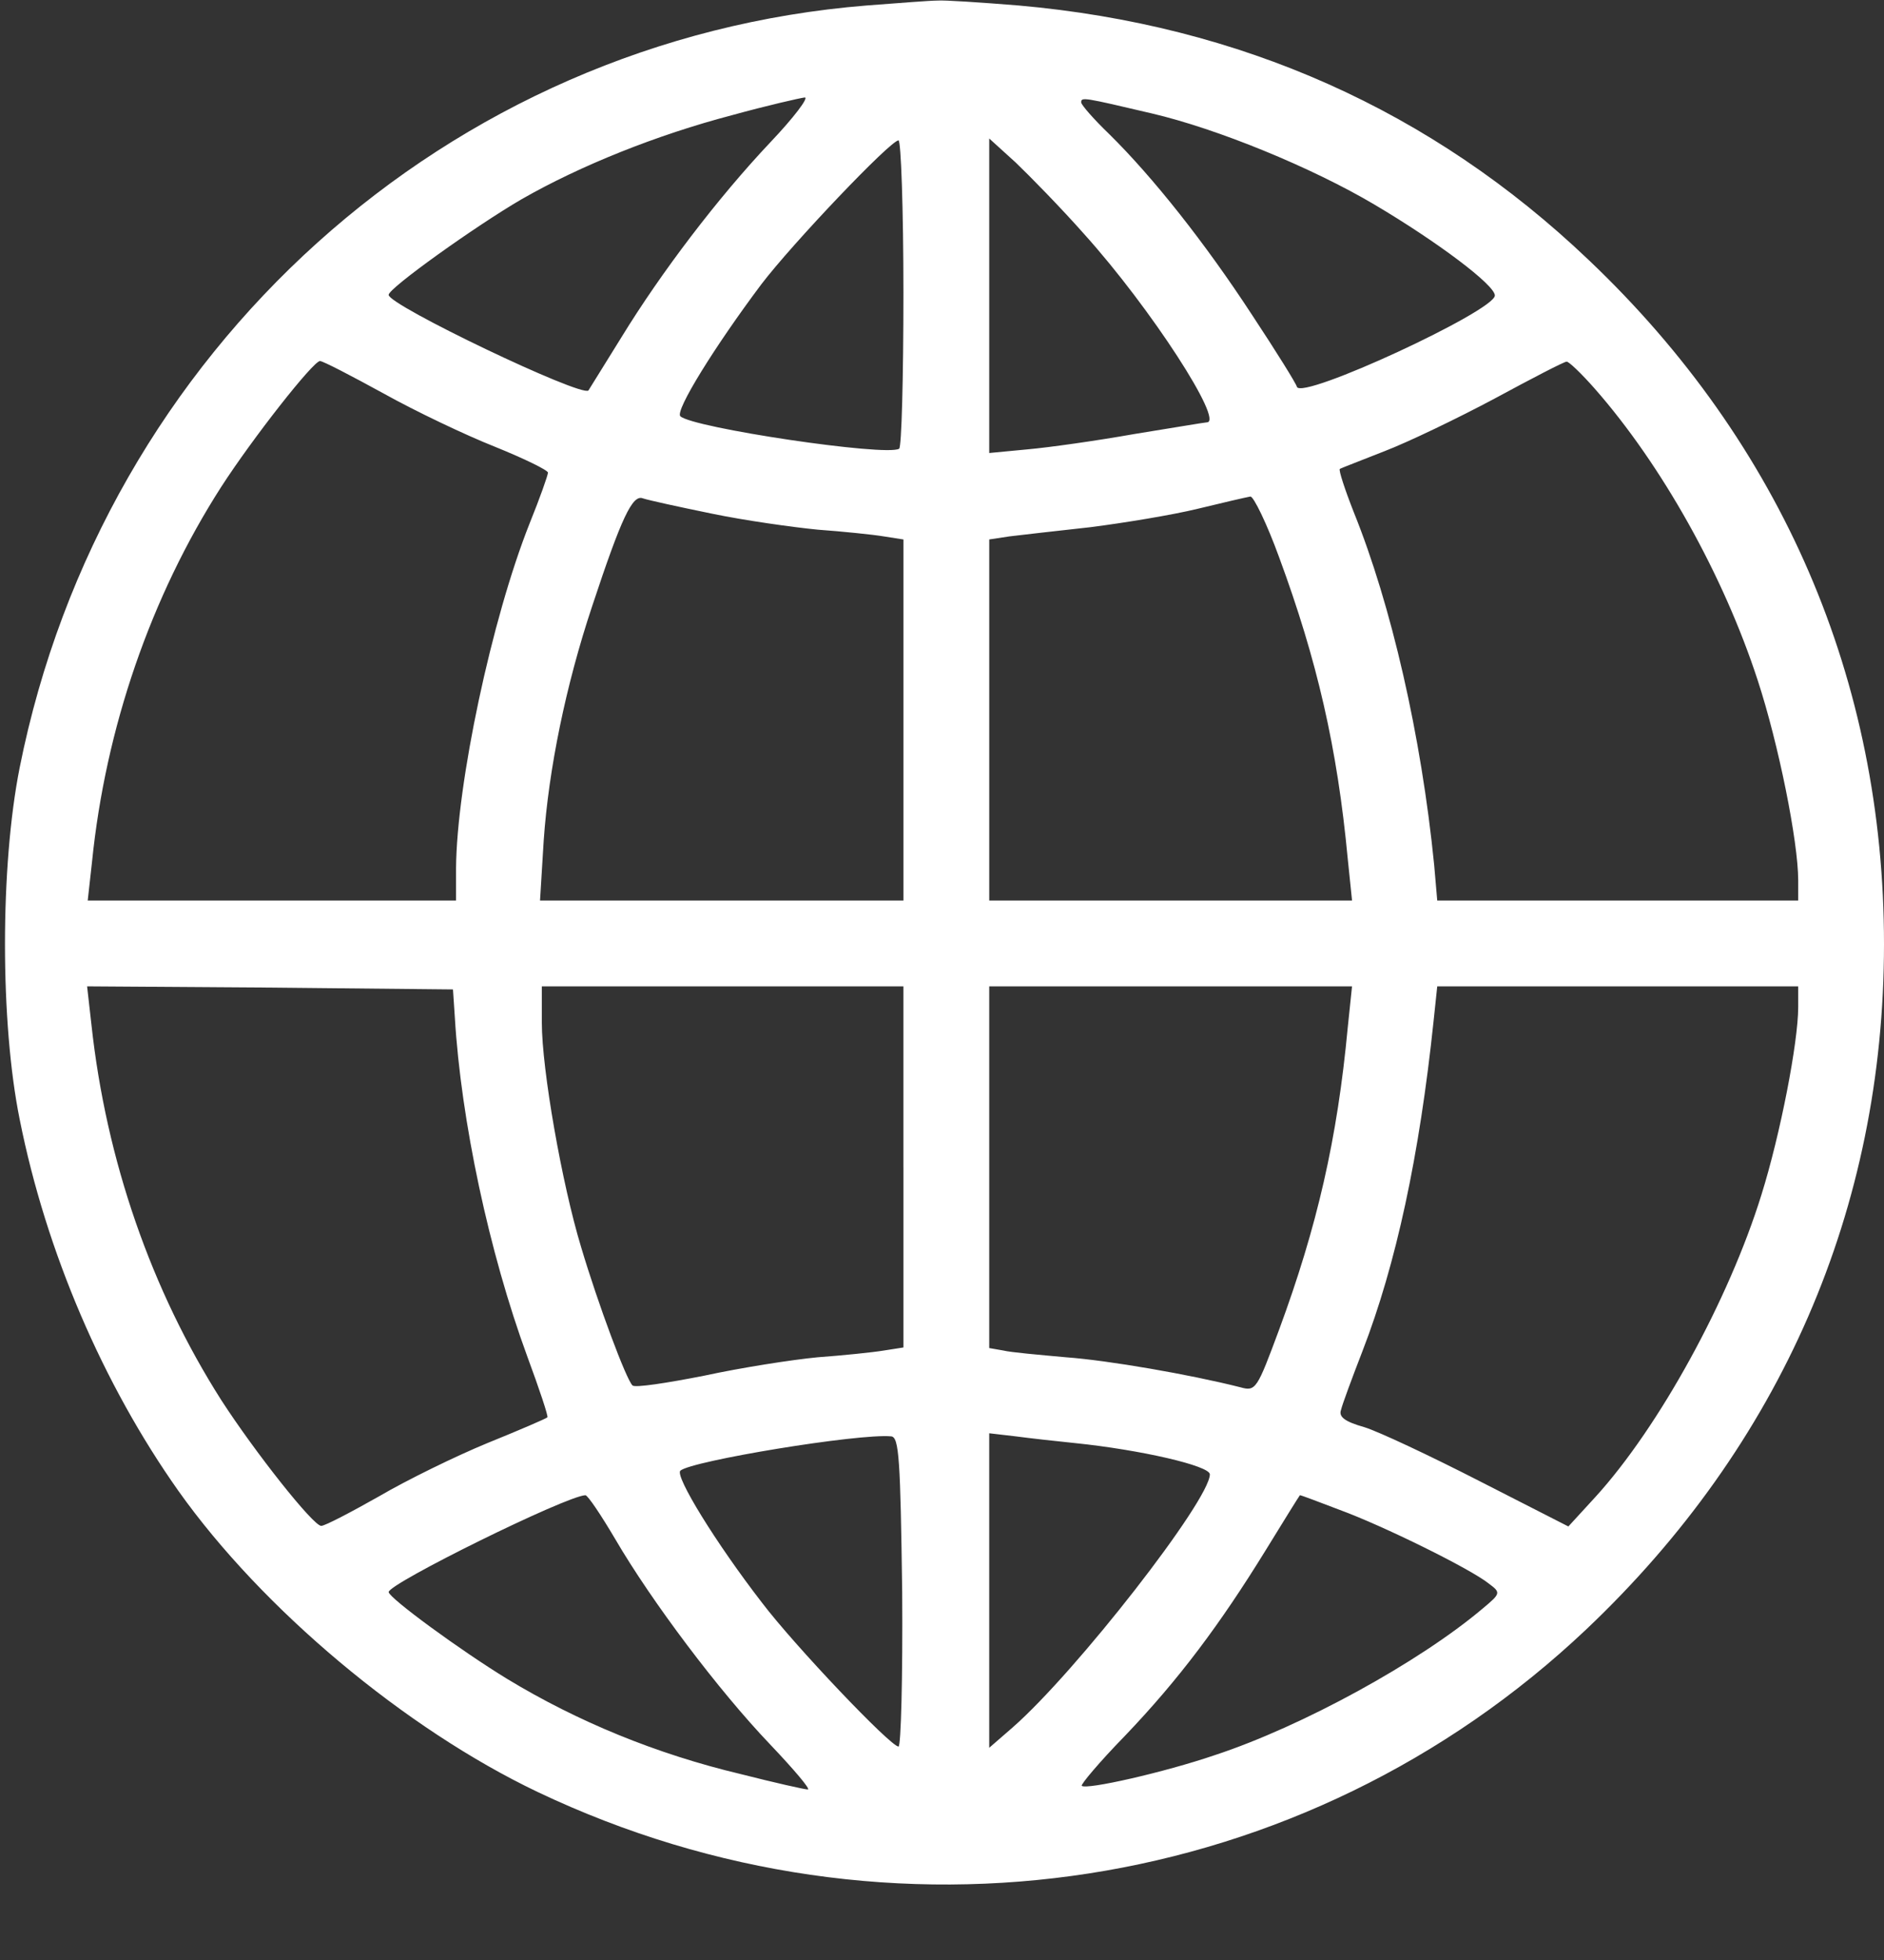 <?xml version="1.0" encoding="UTF-8" standalone="no"?><svg xmlns="http://www.w3.org/2000/svg" xmlns:xlink="http://www.w3.org/1999/xlink" fill="#ffffff" height="1021.9" preserveAspectRatio="xMidYMid meet" version="1" viewBox="7.4 8.6 982.6 1021.9" width="982.6" zoomAndPan="magnify"><rect x="7.4" y="8.6" width="982.6" height="1021.9" fill="#333333" stroke="none"/><g><g id="change1_1"><path d="M4594.1,4995.4C2411,4819.6,611.4,3199,176.7,1022.3C74.4,507.7,74.4-307.3,176.7-812.4c137.5-690.4,434.7-1380.8,827.9-1937c437.9-616.9,1182.6-1240.2,1873-1569.4c1841.1-875.8,4001.8-540.2,5469,847C9363-2509.6,9900-1275.8,9900,101.8c0,1374.4-530.6,2608.2-1540.6,3567.1c-818.3,779.9-1815.5,1224.2-2972.6,1326.5c-198.1,16-389.9,28.8-425.1,25.6C4926.5,5021,4760.3,5008.2,4594.1,4995.4z M4092.2,4282.6c-274.9-290.9-568.9-677.6-776.7-1016.4c-89.5-143.8-166.2-268.5-172.6-278.1c-38.4-35.2-1042,444.3-1042,498.6c0,35.2,457.1,361.2,693.6,498.6c306.8,175.8,706.4,335.6,1096.3,437.9c185.4,51.1,354.8,89.5,380.4,92.7C4293.6,4516,4213.7,4410.5,4092.2,4282.6z M6080.4,4432.8c342-79.9,834.2-281.3,1163.5-476.3c329.2-195,626.5-418.7,626.5-473.1c0-79.9-1006.9-546.6-1032.4-476.3c-3.2,16-108.7,185.4-233.3,374c-246.1,377.2-517.8,719.2-744.7,942.9c-79.9,76.7-147.1,153.4-147.1,166.2C5712.8,4519.1,5725.6,4516,6080.4,4432.8z M4785.8,3496.3c0-441.1-9.6-805.5-22.4-811.9c-67.1-41.6-1077.1,108.7-1141.1,169.4c-28.8,28.8,182.2,367.6,421.9,687.2c163,214.2,674.5,751.1,716,751.1C4773.1,4292.2,4785.8,3934.2,4785.8,3496.3z M5728.8,3803.2c348.4-386.8,732-981.3,639.3-981.3c-9.6,0-179-28.8-377.2-60.7c-198.2-35.2-447.5-70.3-556.2-79.9l-201.4-19.2v818.3v821.5l137.4-124.7C5444.3,4106.8,5607.3,3940.6,5728.8,3803.2z M2075.3,2972.1c166.2-92.7,428.3-217.4,581.7-278.1c150.2-60.7,274.9-121.5,274.9-134.2c0-12.8-41.5-131-95.9-265.3C2637.9,1795.9,2455.7,936,2452.5,498.1V328.7h-958.9H531.5l22.4,201.4c70.3,696.8,306.8,1384,674.4,1956.2c163,252.5,479.5,655.3,514.6,655.3C1758.9,3141.5,1905.9,3064.8,2075.3,2972.1z M8391.3,2997.7c348.4-396.3,671.2-971.7,850.3-1521.5c108.7-332.4,210.9-840.6,210.9-1042V328.7h-939.7h-942.9l-16,185.4c-67.1,674.4-223.8,1355.3-418.7,1837.9c-47.9,121.5-79.9,220.6-73.5,226.9c3.2,3.2,111.9,44.7,233.3,92.7c124.7,47.9,383.6,172.6,575.3,274.9c195,105.5,361.2,191.8,374,191.8C8253.9,3141.5,8321,3077.6,8391.3,2997.7z M3788.6,2345.6c169.4-35.2,418.7-70.3,549.8-83.1c131.1-9.6,287.7-25.6,345.2-35.2l102.3-16v-939.7V328.7h-949.3h-946.1l19.2,313.2c25.6,370.8,115.1,808.7,252.5,1221c153.4,463.5,210.9,584.9,265.3,562.6C3456.2,2415.9,3616,2380.8,3788.6,2345.6z M6745.2,2118.7c198.2-537,303.7-994.1,358-1572.6l22.4-217.3h-946.1h-946.1v942.9v939.7l105.5,16c54.3,6.4,246.1,28.8,421.9,47.9c175.8,22.4,428.3,63.9,559.4,95.9c131.1,32,255.7,60.7,274.9,63.9C6611,2438.3,6681.3,2294.5,6745.2,2118.7z M2446.1-278.6c32-540.2,179-1227.4,377.2-1767.6c63.9-172.6,111.9-316.4,105.5-319.6c-6.4-6.4-147.1-67.1-313.2-134.3c-163-67.1-418.7-191.8-565.8-278.1c-147.1-83.1-281.3-153.4-300.5-153.4c-41.6,0-345.2,383.6-521,655.3C863.9-1704.1,627.4-1026.5,550.7-316.9l-22.4,198.2l955.7-6.4l952.5-9.6L2446.1-278.6z M4785.8-1061.7v-939.7l-102.3-16c-57.5-9.6-214.1-25.6-345.2-35.2c-134.3-12.8-399.5-54.3-591.3-95.9c-195-38.4-361.2-63.9-374-51.1c-32,28.8-179,421.9-268.5,722.4c-99.1,326-204.6,923.8-204.6,1169.9v188.6h942.9h942.9V-1061.7z M7103.2-332.9c-54.3-581.7-159.8-1038.8-358-1575.8c-115.1-310-121.5-322.8-201.4-300.4c-265.3,67.1-690.4,140.6-911,156.6c-140.6,12.8-287.7,25.6-326,35.2l-73.5,12.8v942.9v942.9h946.1h946.1L7103.2-332.9z M9452.5-227.4c0-182.2-92.7-661.7-191.8-978.1c-169.4-546.6-533.8-1211.4-866.2-1575.8l-140.7-153.4l-463.5,236.5c-255.7,131.1-527.4,258.9-600.9,281.3c-102.3,28.8-134.2,54.3-121.4,89.5c6.4,28.8,57.5,166.2,111.9,306.8c175.8,453.9,297.2,1019.6,370.8,1719.6l19.2,182.2h942.9h939.7V-227.4z M4779.4-3276.7c3.2-444.3-6.4-805.5-19.2-805.5c-41.5,0-543.4,527.4-712.8,751.1c-239.7,310-453.9,658.5-425.1,687.2c57.5,51.2,930.1,195,1099.5,179C4763.5-2468.1,4769.9-2586.4,4779.4-3276.7z M5680.8-2500c342-35.1,703.2-118.3,703.2-163c0-134.2-696.8-1029.2-1029.2-1320.1l-121.5-105.5v821.5v818.3l137.4-16C5444.3-2474.5,5584.9-2490.5,5680.8-2500z M3283.6-3001.9c188.6-322.8,537-786.3,805.5-1067.6c124.7-131.1,214.2-236.5,198.2-236.5c-16,0-172.6,35.2-348.4,79.9c-444.3,105.5-853.4,274.9-1217.8,495.4c-246.1,150.2-616.9,421.9-620.1,453.9c0,44.8,926.9,501.8,1026.1,505C3139.7-2771.7,3210-2877.2,3283.6-3001.9z M7061.6-2848.4c226.9-83.1,680.8-306.9,776.7-383.6c63.9-47.9,63.9-51.2-32-131.1c-329.2-278.1-939.7-613.7-1396.8-763.9c-262.1-89.5-671.2-182.2-693.6-159.8c-6.4,6.4,92.7,124.6,223.7,258.9c284.5,297.2,498.6,584.9,735.1,968.5c95.9,156.6,175.8,284.5,179,287.7C6860.3-2771.7,6952.9-2806.9,7061.6-2848.4z" transform="matrix(.1 0 0 -.1 0 511)"/></g></g></svg>